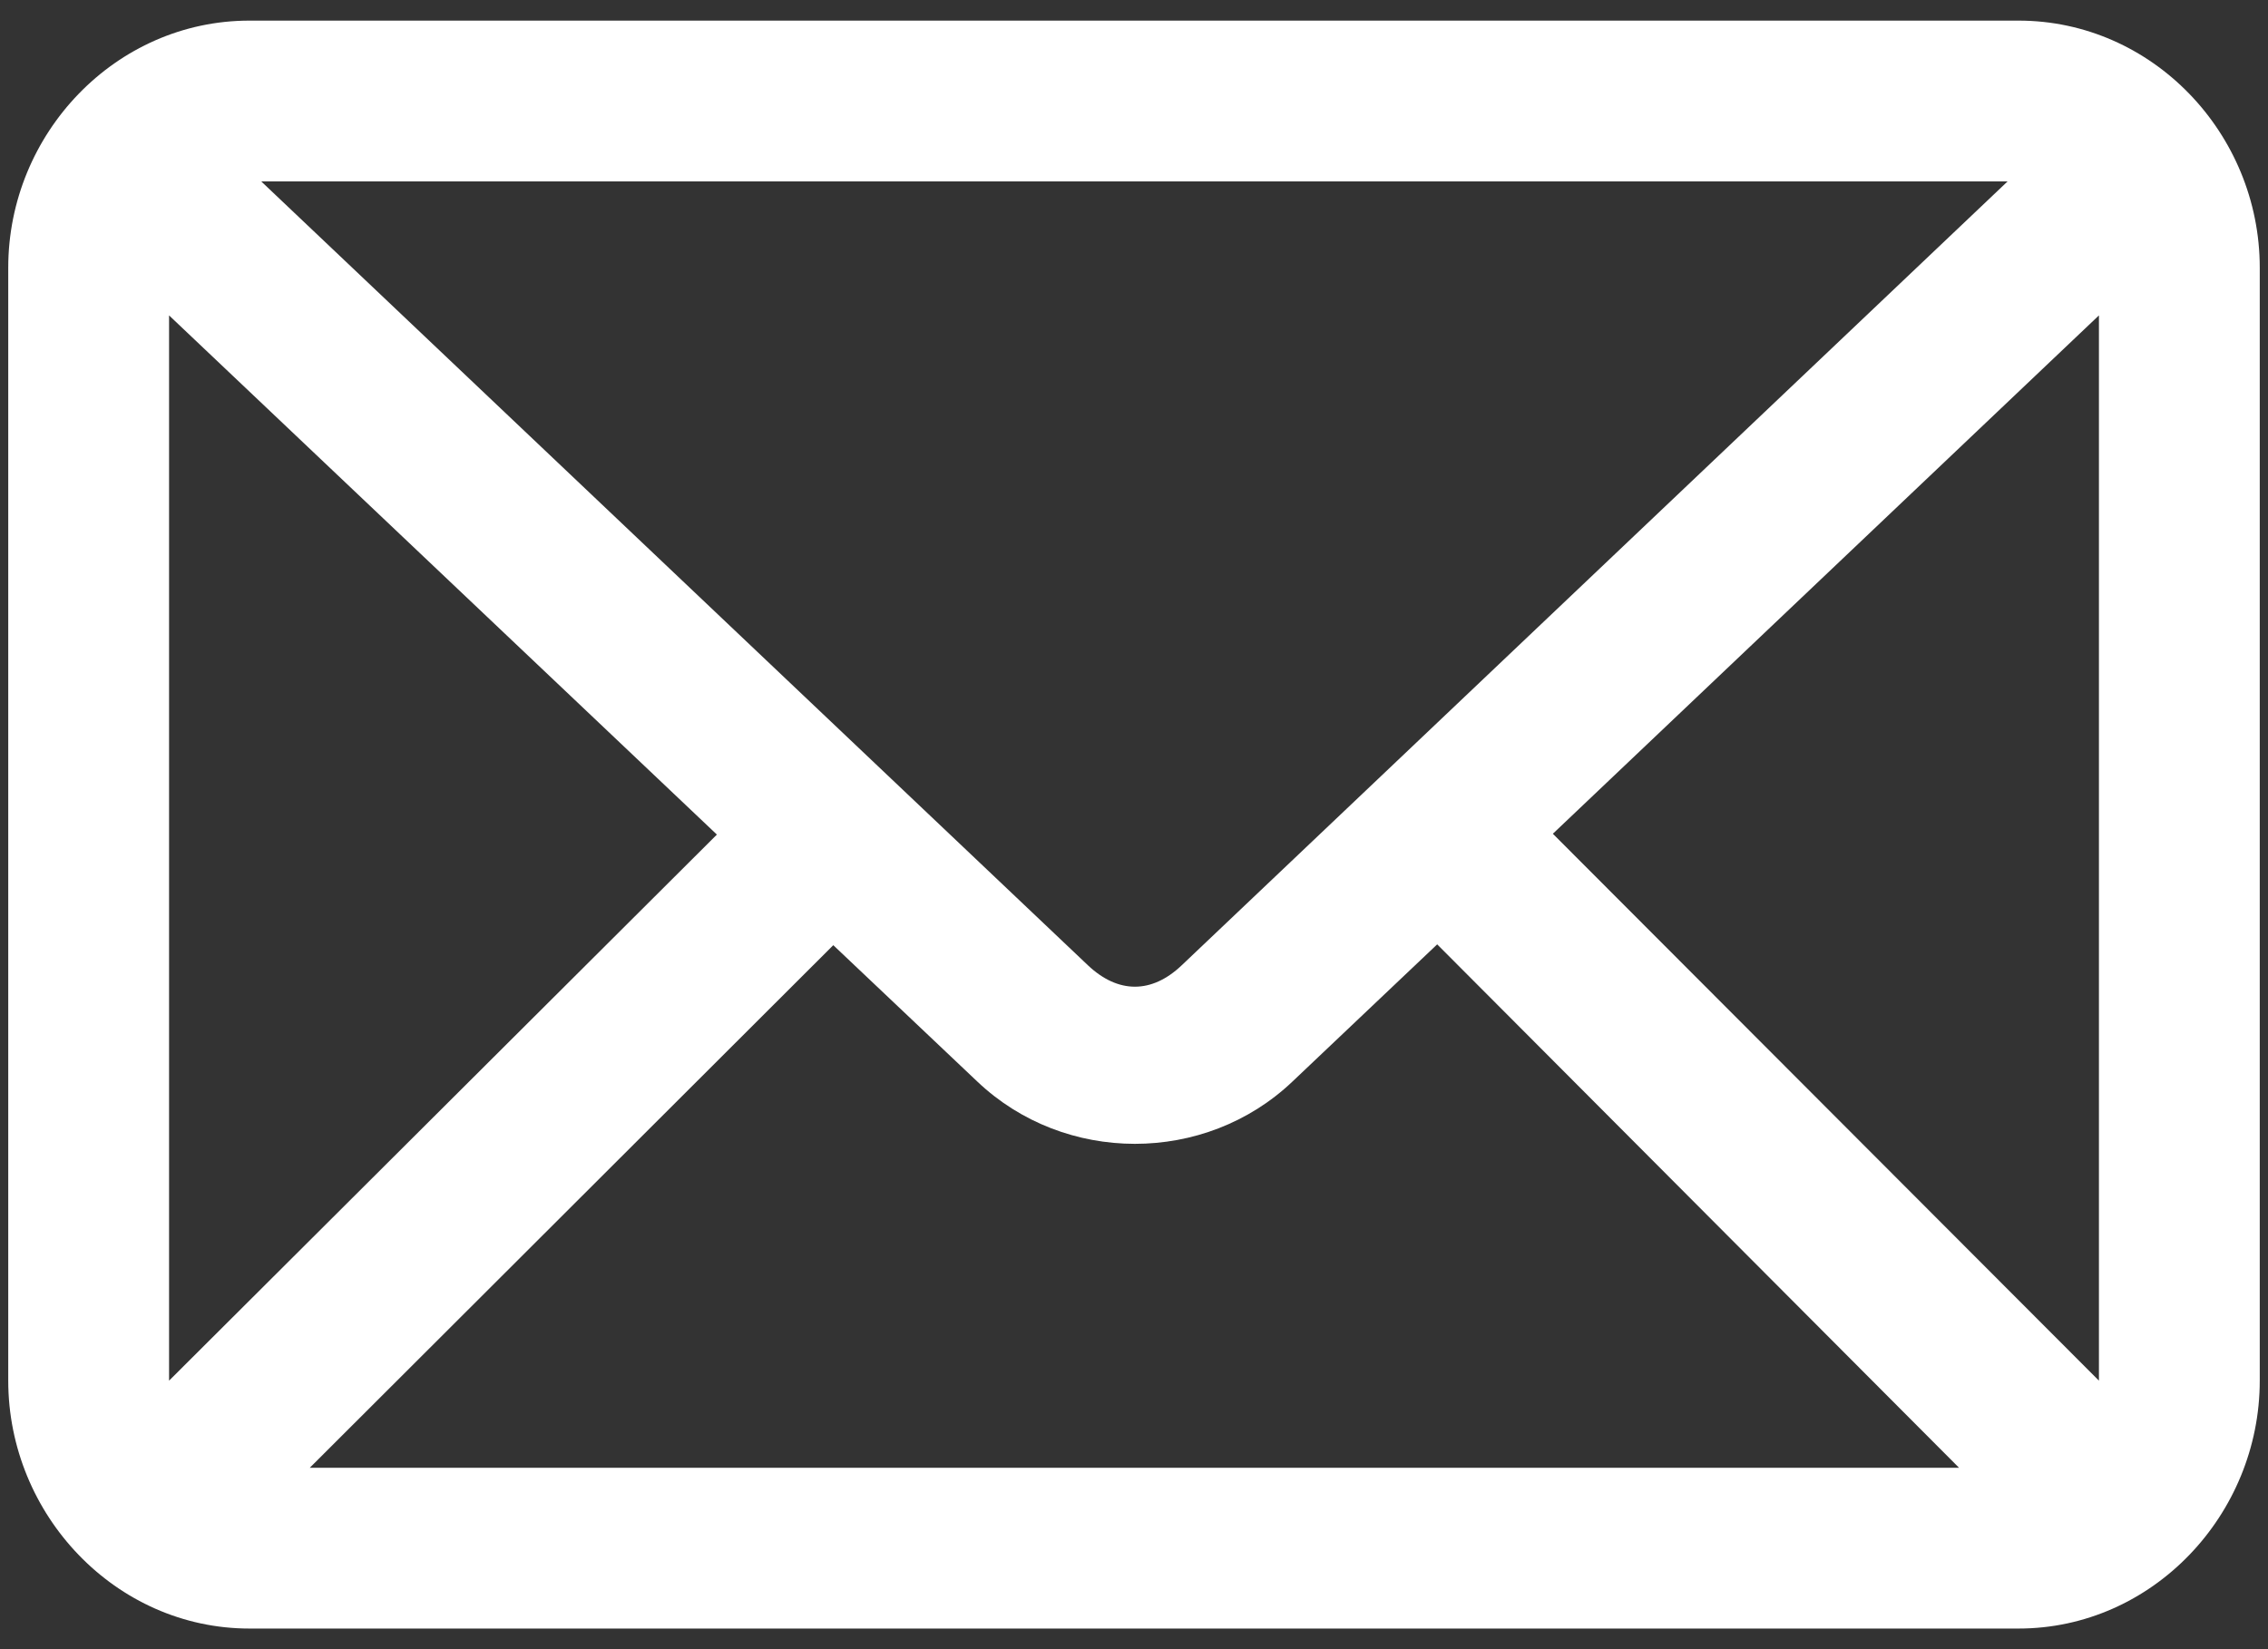 <svg width="22" height="16" viewBox="0 0 22 16" fill="none" xmlns="http://www.w3.org/2000/svg">
<rect x="0" y="0" width="22" height="16" fill="#333333" stroke="none"/>
<path d="M2.42 0.2C1.121 0.2 0.08 1.296 0.08 2.597V13.395C0.08 14.696 1.121 15.8 2.42 15.8H19.58C20.879 15.8 21.92 14.696 21.92 13.395V2.597C21.92 1.296 20.879 0.2 19.58 0.2H2.42ZM2.534 1.76H19.474L11.463 9.365C11.172 9.642 10.846 9.642 10.553 9.365L2.534 1.76ZM1.64 3.06L6.954 8.097L1.64 13.395V3.06ZM20.36 3.06V13.395L15.063 8.089L20.36 3.06ZM13.941 9.162L19.003 14.24H3.005L8.083 9.17L9.481 10.494C10.328 11.298 11.689 11.299 12.536 10.494L13.941 9.162Z" fill="white"/>
</svg>
